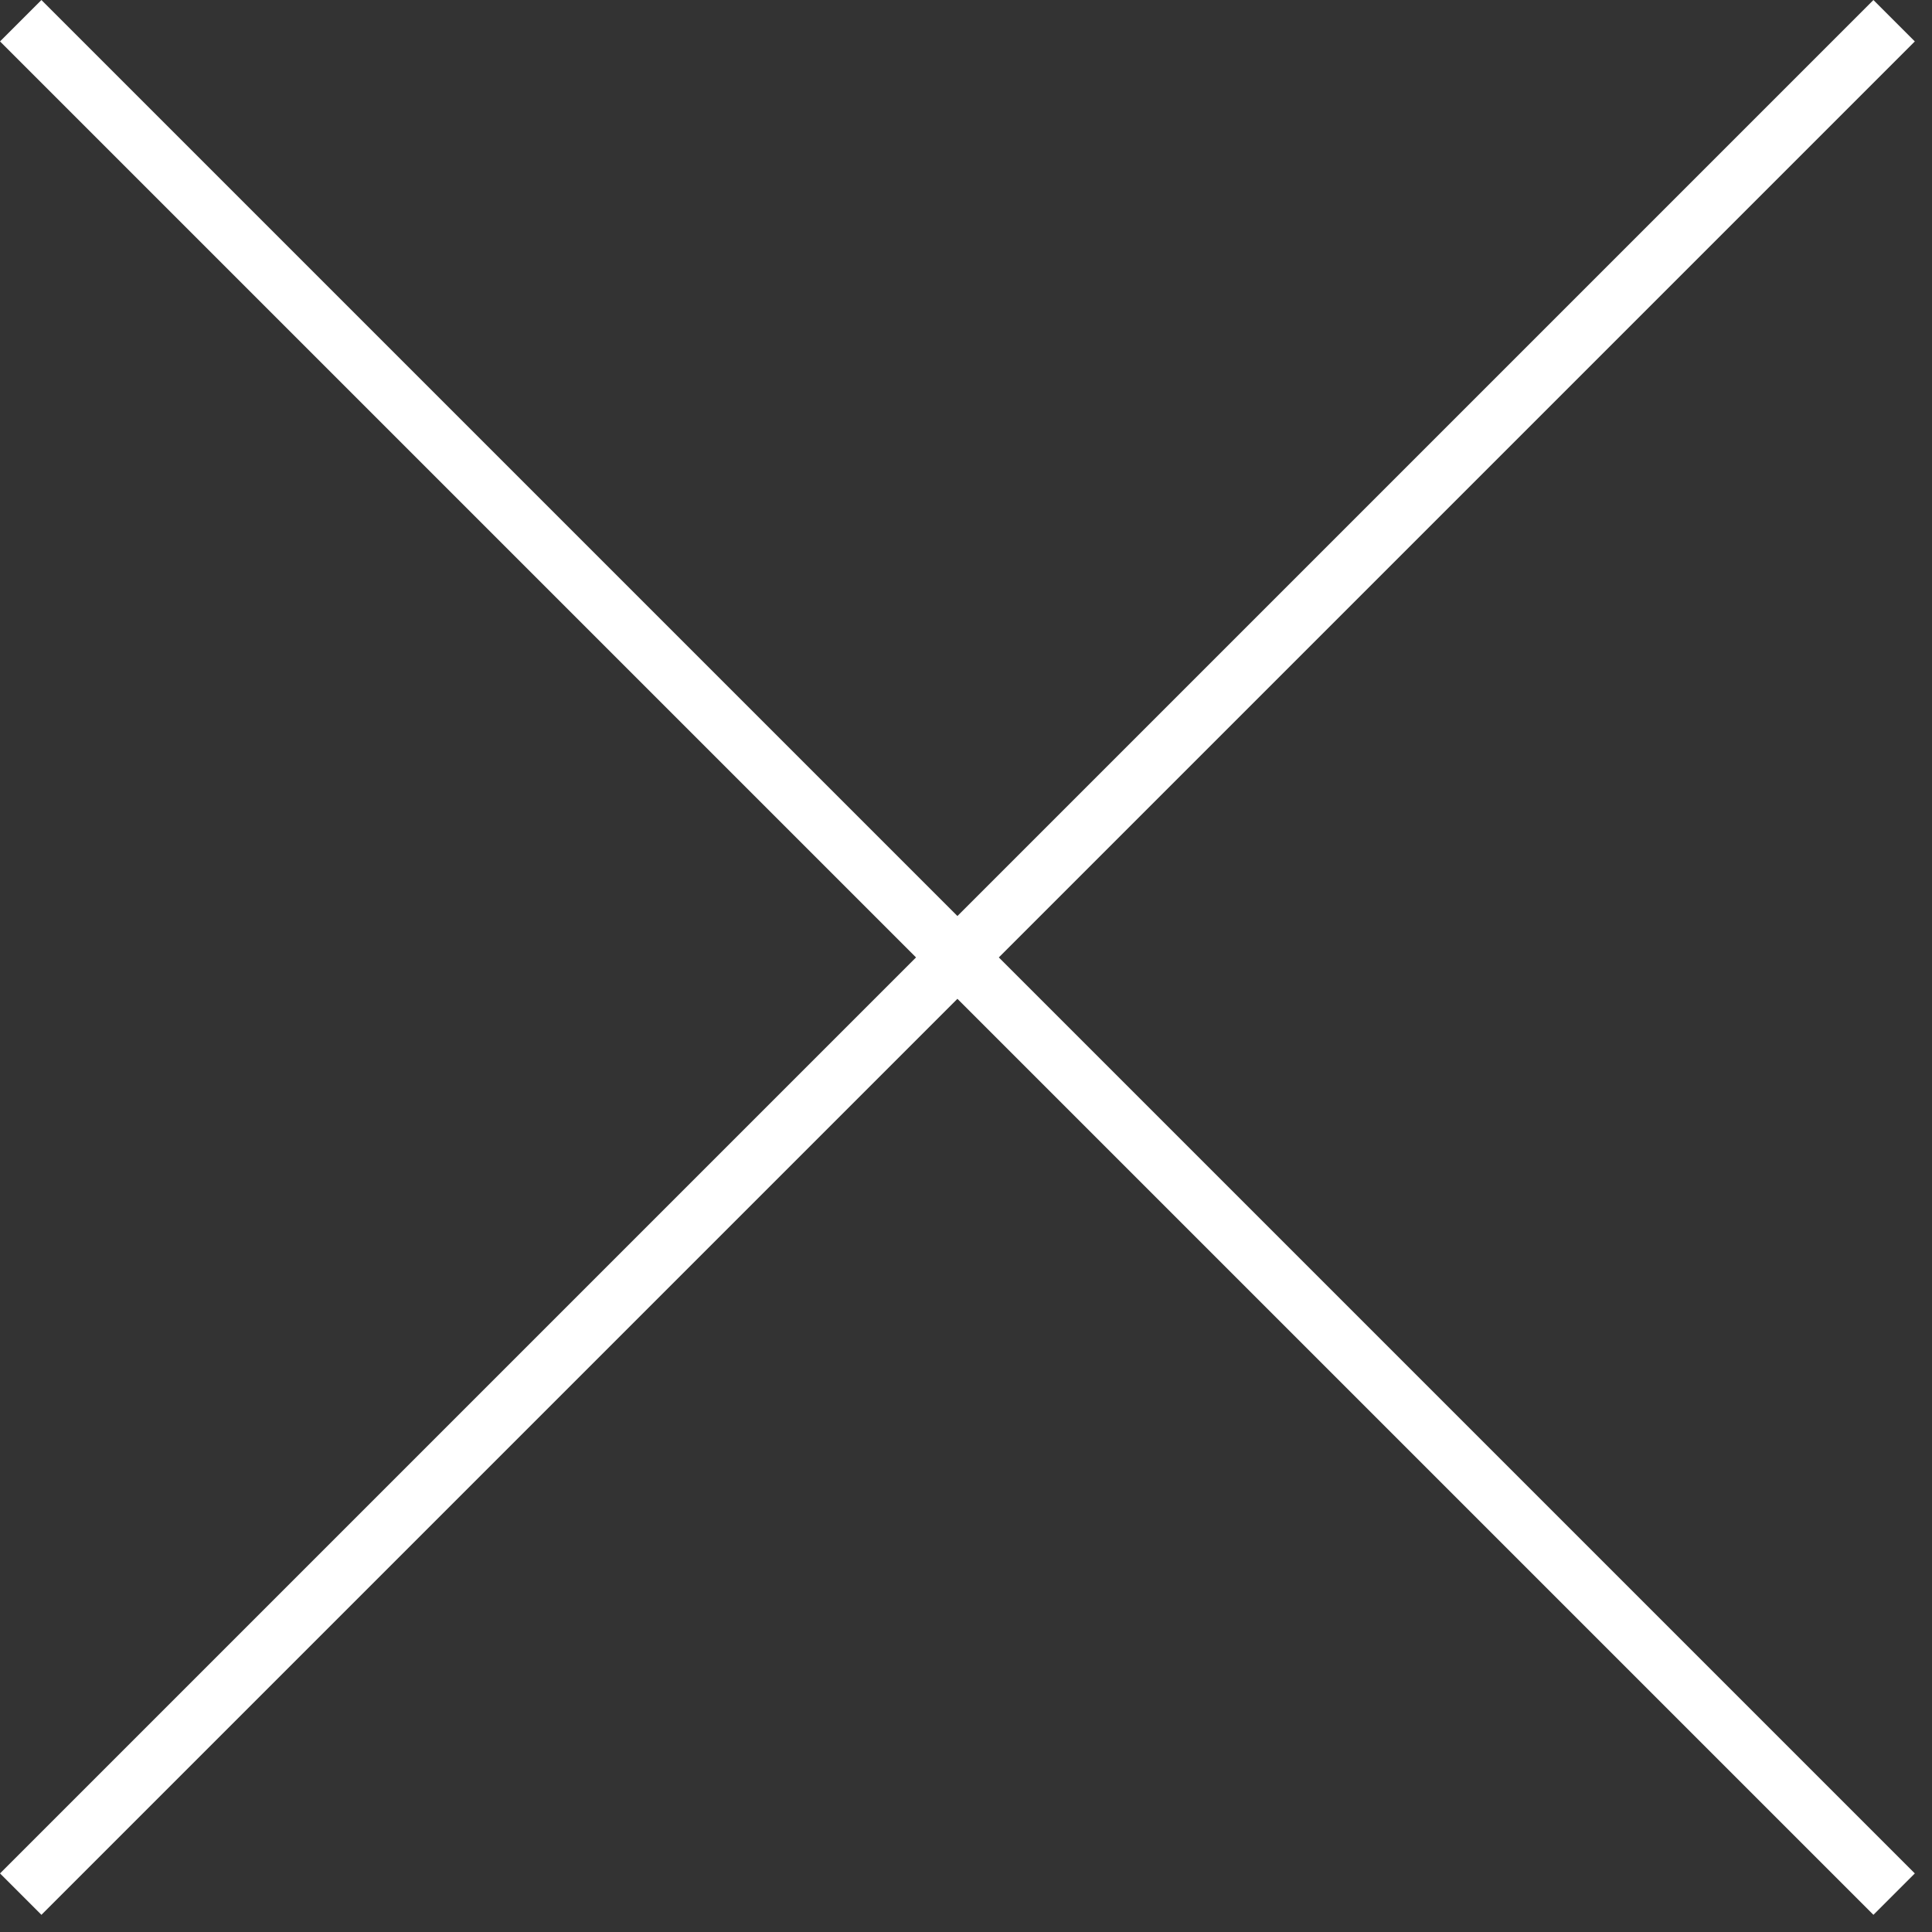 <?xml version="1.0" encoding="UTF-8"?> <svg xmlns="http://www.w3.org/2000/svg" width="33" height="33" viewBox="0 0 33 33" fill="none"><rect x="0" y="0" width="33" height="33" fill="#333333" stroke="none"/><path d="M32.353 0.354L0.354 32.353M0.354 0.354L32.353 32.353" stroke="white"></path></svg> 